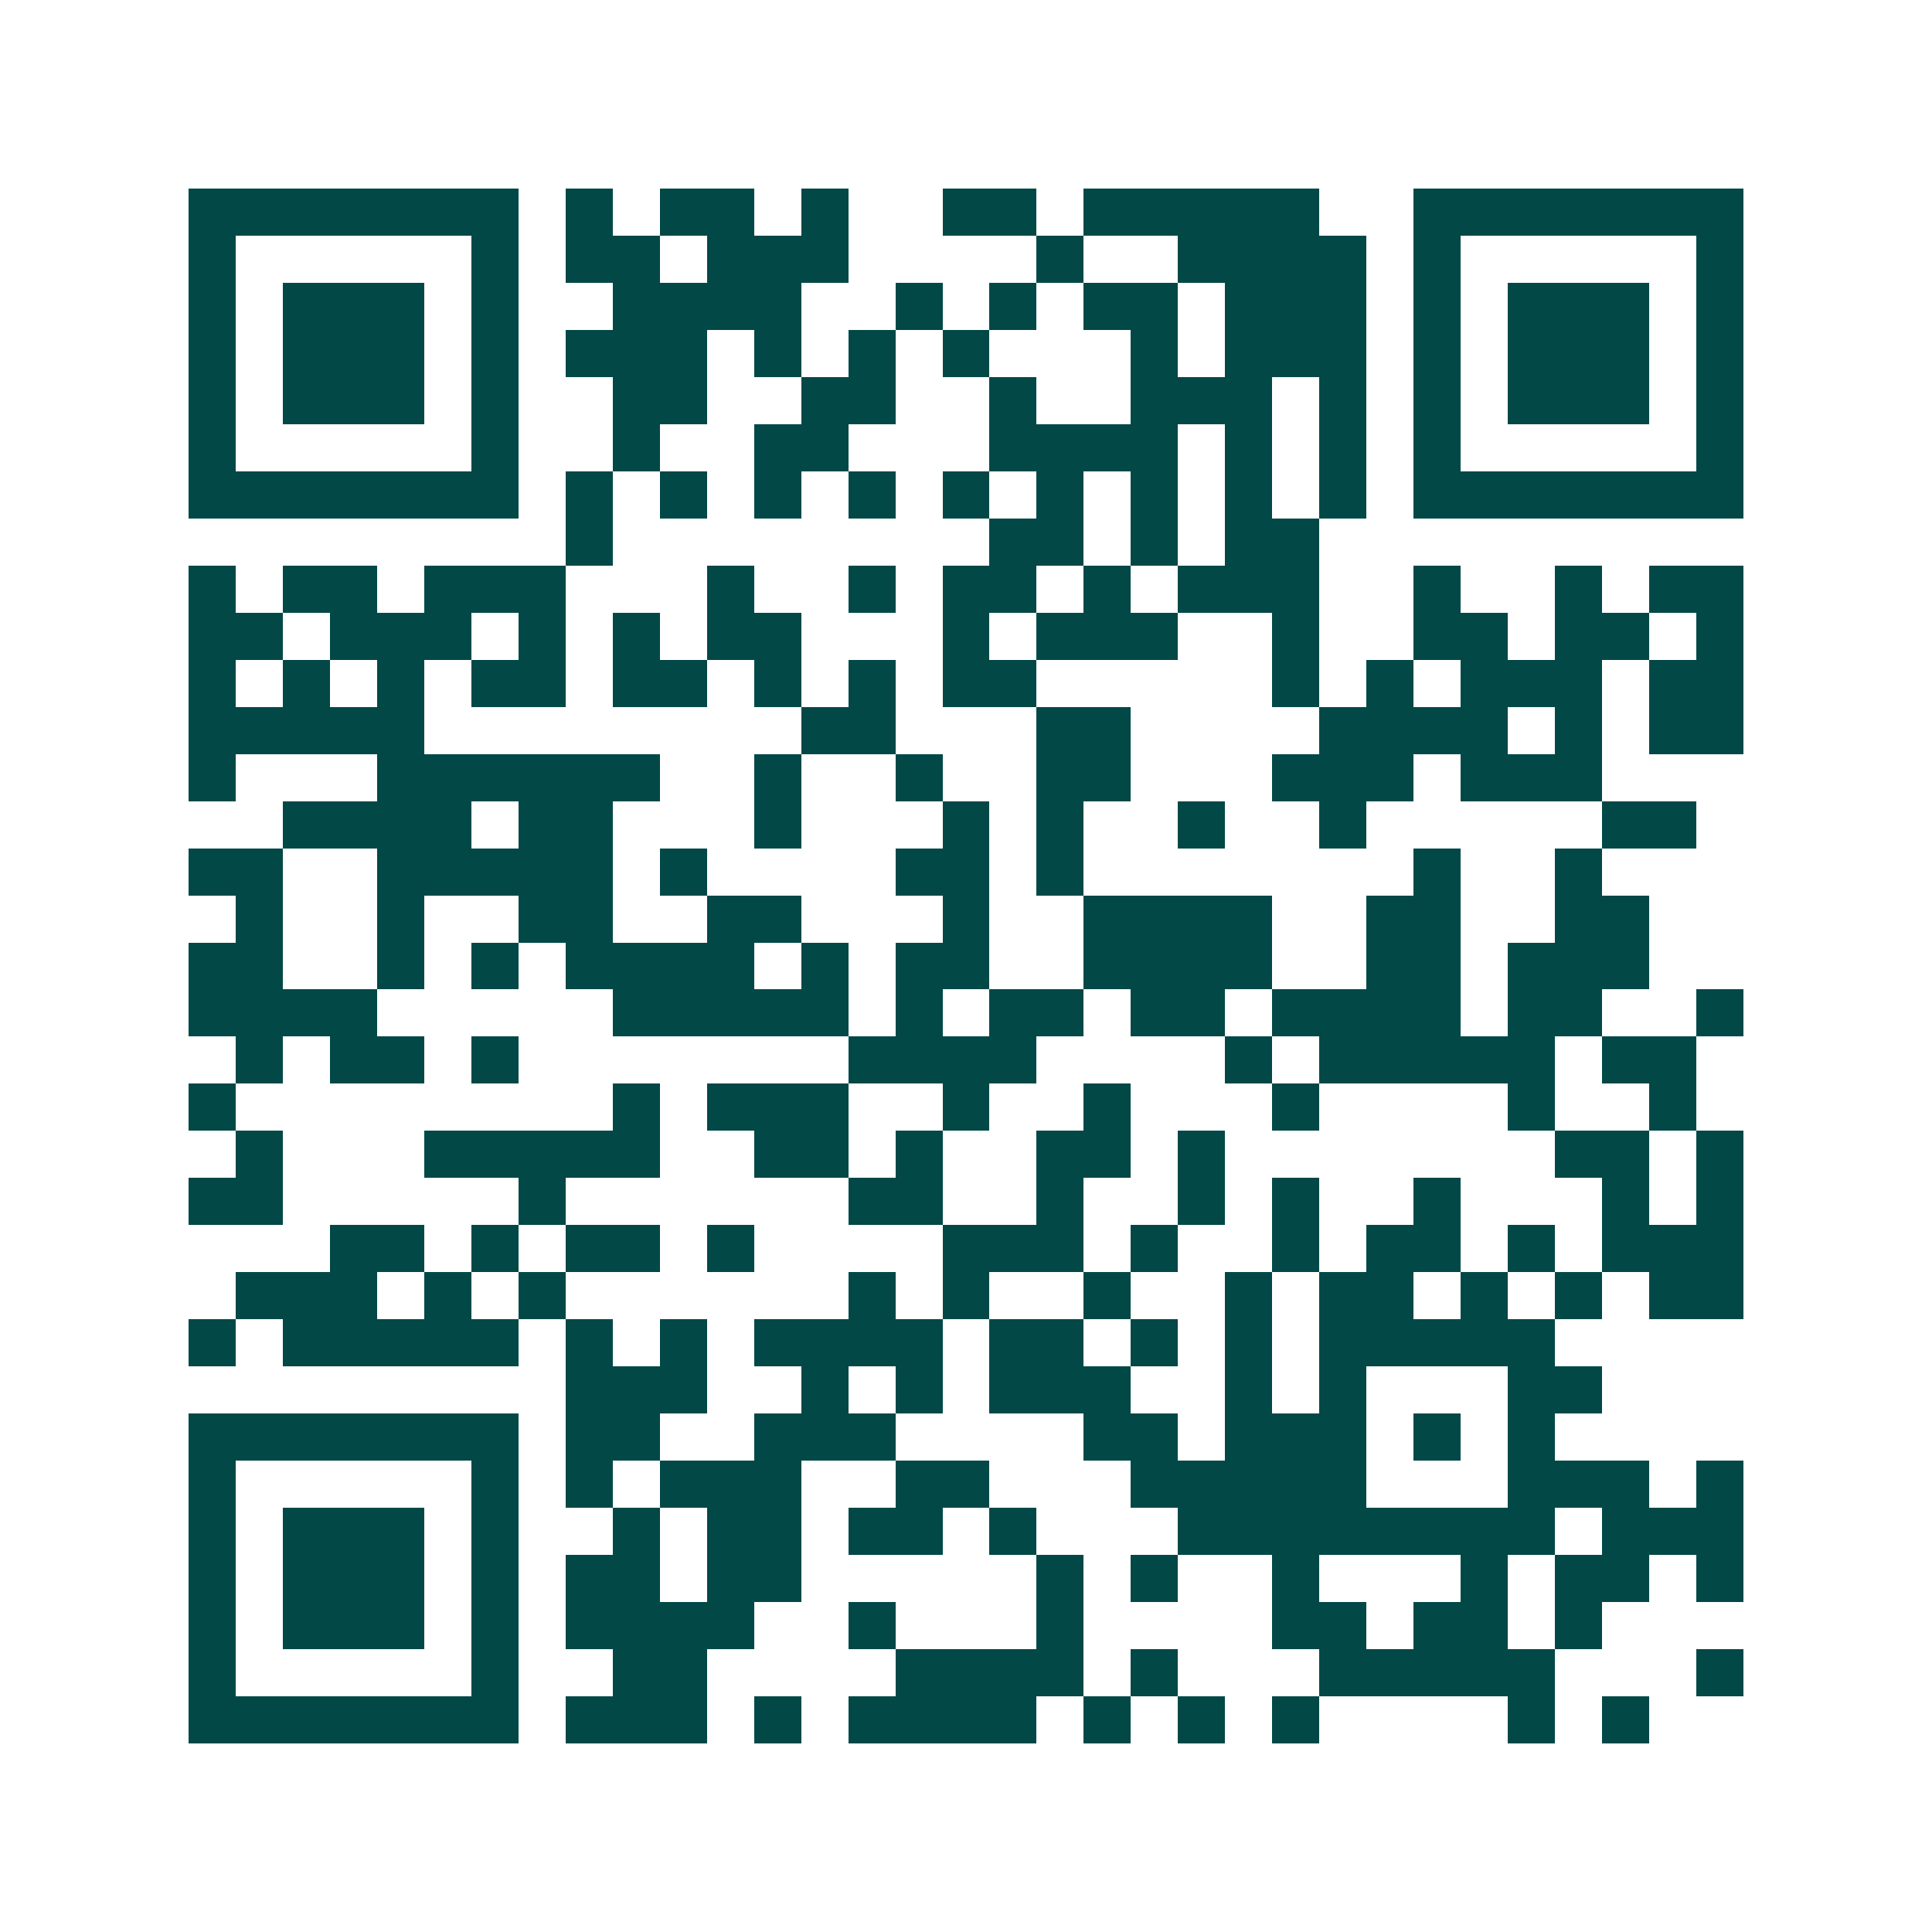 <svg xmlns="http://www.w3.org/2000/svg" width="200" height="200" viewBox="0 0 41 41" shape-rendering="crispEdges"><path fill="#ffffff" d="M0 0h41v41H0z"/><path stroke="#014847" d="M4 4.5h7m1 0h1m1 0h2m1 0h1m2 0h2m1 0h5m2 0h7M4 5.5h1m5 0h1m1 0h2m1 0h3m4 0h1m2 0h4m1 0h1m5 0h1M4 6.5h1m1 0h3m1 0h1m2 0h4m2 0h1m1 0h1m1 0h2m1 0h3m1 0h1m1 0h3m1 0h1M4 7.5h1m1 0h3m1 0h1m1 0h3m1 0h1m1 0h1m1 0h1m3 0h1m1 0h3m1 0h1m1 0h3m1 0h1M4 8.5h1m1 0h3m1 0h1m2 0h2m2 0h2m2 0h1m2 0h3m1 0h1m1 0h1m1 0h3m1 0h1M4 9.5h1m5 0h1m2 0h1m2 0h2m3 0h4m1 0h1m1 0h1m1 0h1m5 0h1M4 10.5h7m1 0h1m1 0h1m1 0h1m1 0h1m1 0h1m1 0h1m1 0h1m1 0h1m1 0h1m1 0h7M12 11.5h1m8 0h2m1 0h1m1 0h2M4 12.5h1m1 0h2m1 0h3m3 0h1m2 0h1m1 0h2m1 0h1m1 0h3m2 0h1m2 0h1m1 0h2M4 13.5h2m1 0h3m1 0h1m1 0h1m1 0h2m3 0h1m1 0h3m2 0h1m2 0h2m1 0h2m1 0h1M4 14.5h1m1 0h1m1 0h1m1 0h2m1 0h2m1 0h1m1 0h1m1 0h2m5 0h1m1 0h1m1 0h3m1 0h2M4 15.5h5m8 0h2m3 0h2m4 0h4m1 0h1m1 0h2M4 16.5h1m3 0h6m2 0h1m2 0h1m2 0h2m3 0h3m1 0h3M6 17.5h4m1 0h2m3 0h1m3 0h1m1 0h1m2 0h1m2 0h1m5 0h2M4 18.5h2m2 0h5m1 0h1m4 0h2m1 0h1m7 0h1m2 0h1M5 19.5h1m2 0h1m2 0h2m2 0h2m3 0h1m2 0h4m2 0h2m2 0h2M4 20.5h2m2 0h1m1 0h1m1 0h4m1 0h1m1 0h2m2 0h4m2 0h2m1 0h3M4 21.5h4m5 0h5m1 0h1m1 0h2m1 0h2m1 0h4m1 0h2m2 0h1M5 22.5h1m1 0h2m1 0h1m7 0h4m4 0h1m1 0h5m1 0h2M4 23.5h1m8 0h1m1 0h3m2 0h1m2 0h1m3 0h1m4 0h1m2 0h1M5 24.5h1m3 0h5m2 0h2m1 0h1m2 0h2m1 0h1m7 0h2m1 0h1M4 25.5h2m5 0h1m6 0h2m2 0h1m2 0h1m1 0h1m2 0h1m3 0h1m1 0h1M7 26.5h2m1 0h1m1 0h2m1 0h1m4 0h3m1 0h1m2 0h1m1 0h2m1 0h1m1 0h3M5 27.5h3m1 0h1m1 0h1m6 0h1m1 0h1m2 0h1m2 0h1m1 0h2m1 0h1m1 0h1m1 0h2M4 28.5h1m1 0h5m1 0h1m1 0h1m1 0h4m1 0h2m1 0h1m1 0h1m1 0h5M12 29.5h3m2 0h1m1 0h1m1 0h3m2 0h1m1 0h1m3 0h2M4 30.5h7m1 0h2m2 0h3m4 0h2m1 0h3m1 0h1m1 0h1M4 31.5h1m5 0h1m1 0h1m1 0h3m2 0h2m3 0h5m3 0h3m1 0h1M4 32.5h1m1 0h3m1 0h1m2 0h1m1 0h2m1 0h2m1 0h1m3 0h8m1 0h3M4 33.5h1m1 0h3m1 0h1m1 0h2m1 0h2m5 0h1m1 0h1m2 0h1m3 0h1m1 0h2m1 0h1M4 34.5h1m1 0h3m1 0h1m1 0h4m2 0h1m3 0h1m4 0h2m1 0h2m1 0h1M4 35.5h1m5 0h1m2 0h2m4 0h4m1 0h1m3 0h5m3 0h1M4 36.5h7m1 0h3m1 0h1m1 0h4m1 0h1m1 0h1m1 0h1m4 0h1m1 0h1"/></svg>
